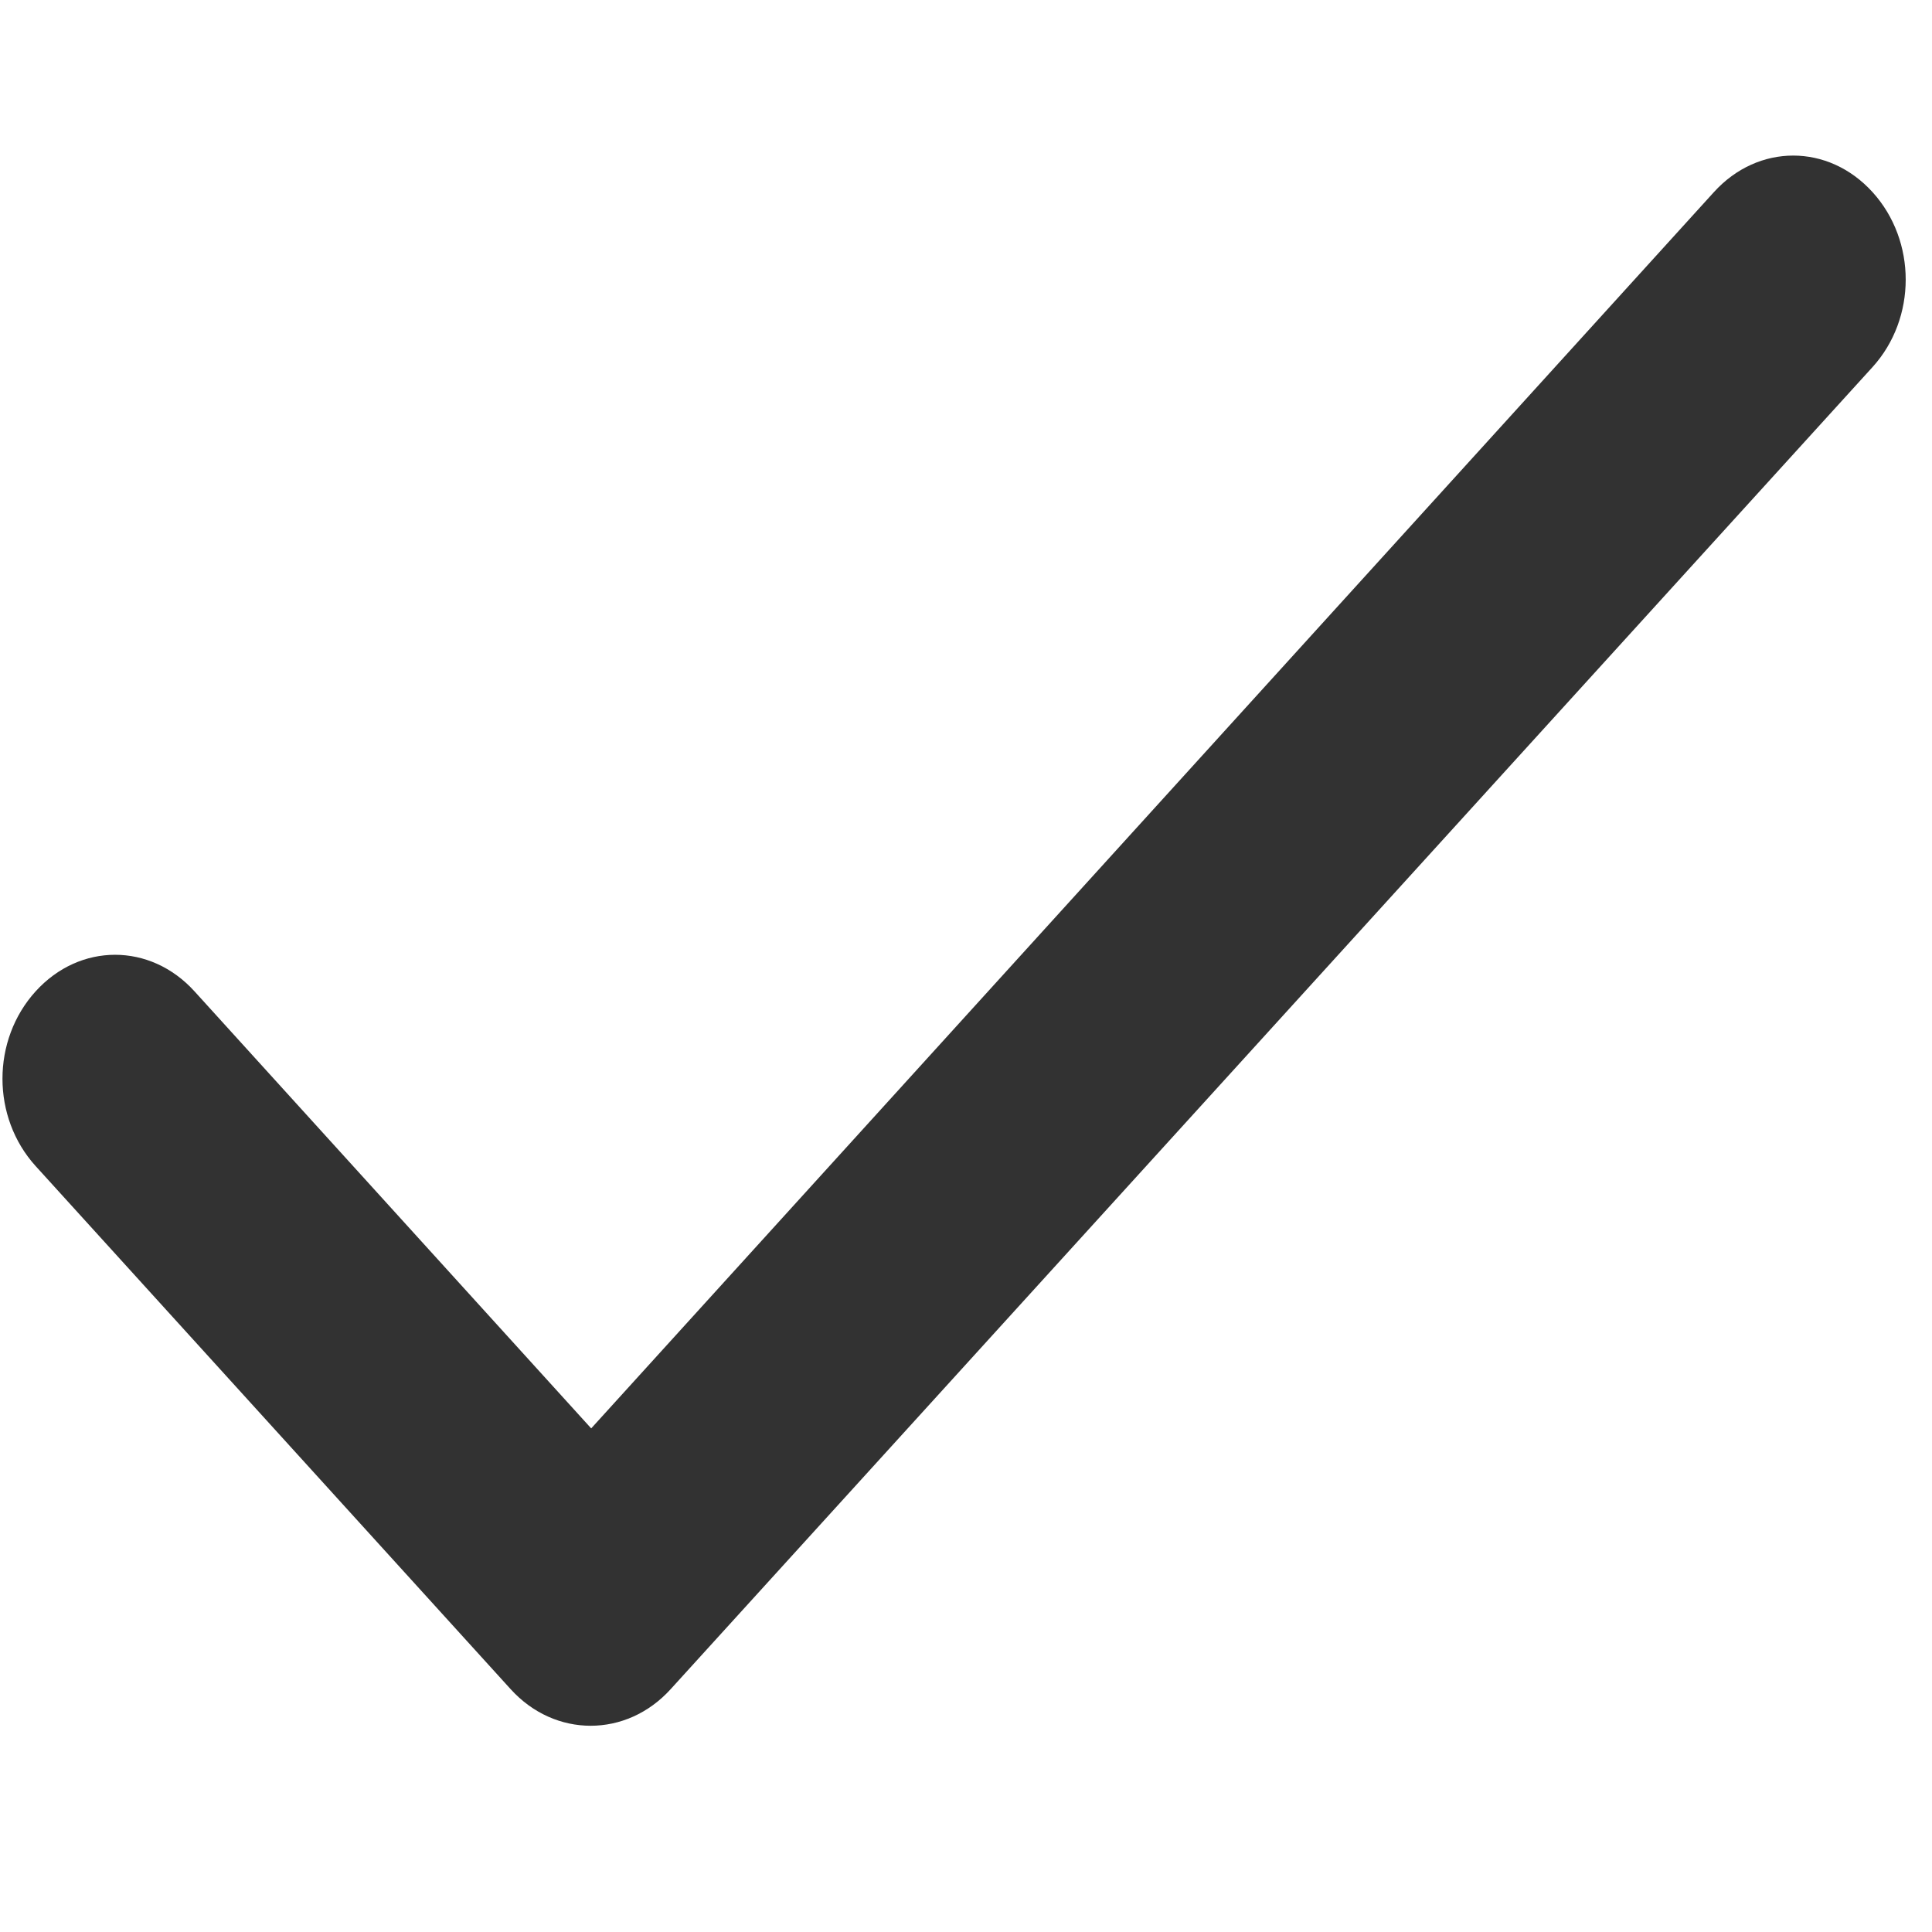 <svg width="9" height="9" viewBox="0 0 9 9" fill="none" xmlns="http://www.w3.org/2000/svg">
<path d="M2.754 6.654L0.906 4.618C0.7 4.391 0.372 4.391 0.166 4.618C-0.04 4.845 -0.04 5.205 0.166 5.432L2.379 7.869C2.585 8.096 2.918 8.096 3.124 7.869L8.723 1.71C8.929 1.483 8.929 1.122 8.723 0.895C8.517 0.668 8.19 0.668 7.984 0.895L2.754 6.654Z" fill="#323232"/>
</svg>

